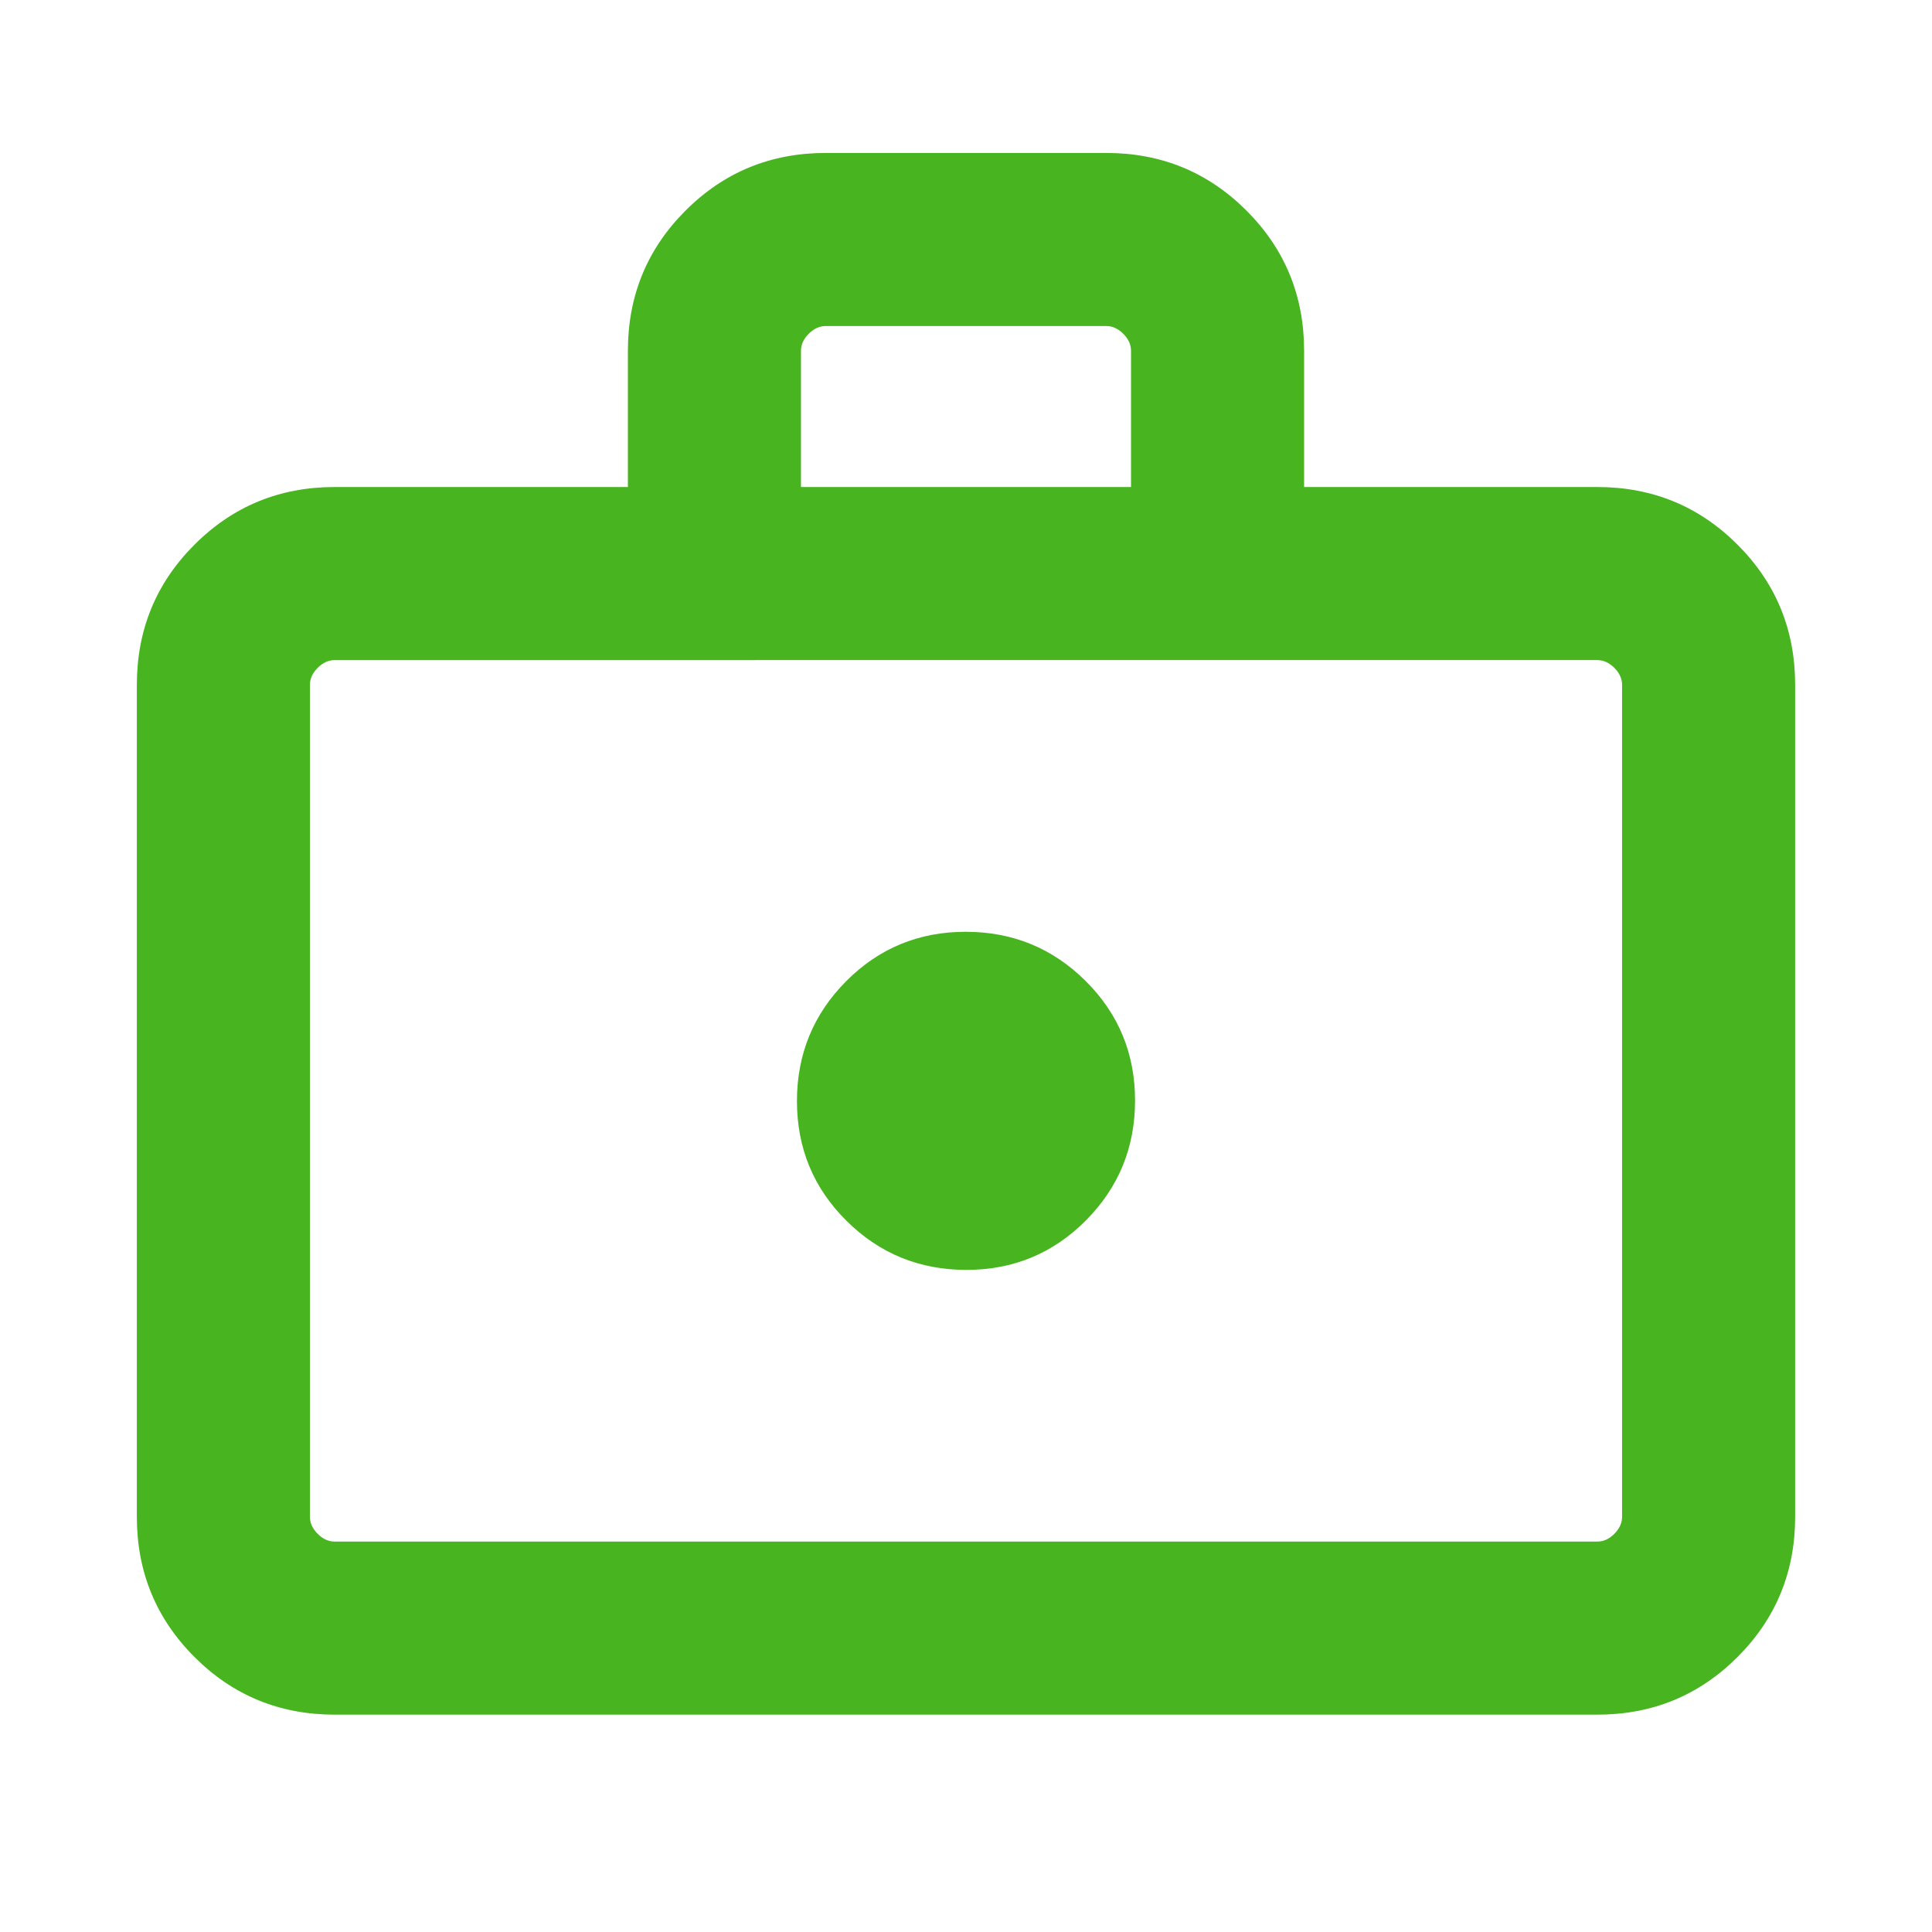 <svg xmlns="http://www.w3.org/2000/svg" height="24px" viewBox="0 -960 960 960" width="24px" fill="#48B420"><path d="M480.16-329q34.99 0 59.42-24.58Q564-378.17 564-413.16q0-34.99-24.58-59.42Q514.83-497 479.84-497q-34.99 0-59.42 24.58Q396-447.83 396-412.84q0 34.99 24.58 59.42Q445.17-329 480.16-329ZM166.31-108q-41.03 0-69.67-28.64T68-206.31v-413.38q0-41.03 28.64-69.67T166.31-718H312v-67.69q0-41.03 28.64-69.67T410.31-884h139.38q41.03 0 69.67 28.64T648-785.69V-718h145.69q41.03 0 69.67 28.64T892-619.69v413.38q0 41.03-28.64 69.67T793.69-108H166.31Zm0-86h627.38q4.62 0 8.46-3.85 3.85-3.84 3.85-8.46v-413.38q0-4.62-3.85-8.46-3.84-3.85-8.46-3.85H166.31q-4.62 0-8.46 3.85-3.85 3.84-3.85 8.46v413.38q0 4.62 3.85 8.46 3.84 3.85 8.46 3.85ZM398-718h164v-67.69q0-4.62-3.85-8.46-3.84-3.85-8.46-3.85H410.31q-4.62 0-8.46 3.85-3.85 3.84-3.85 8.46V-718ZM154-194v-438 438Z"></path></svg>